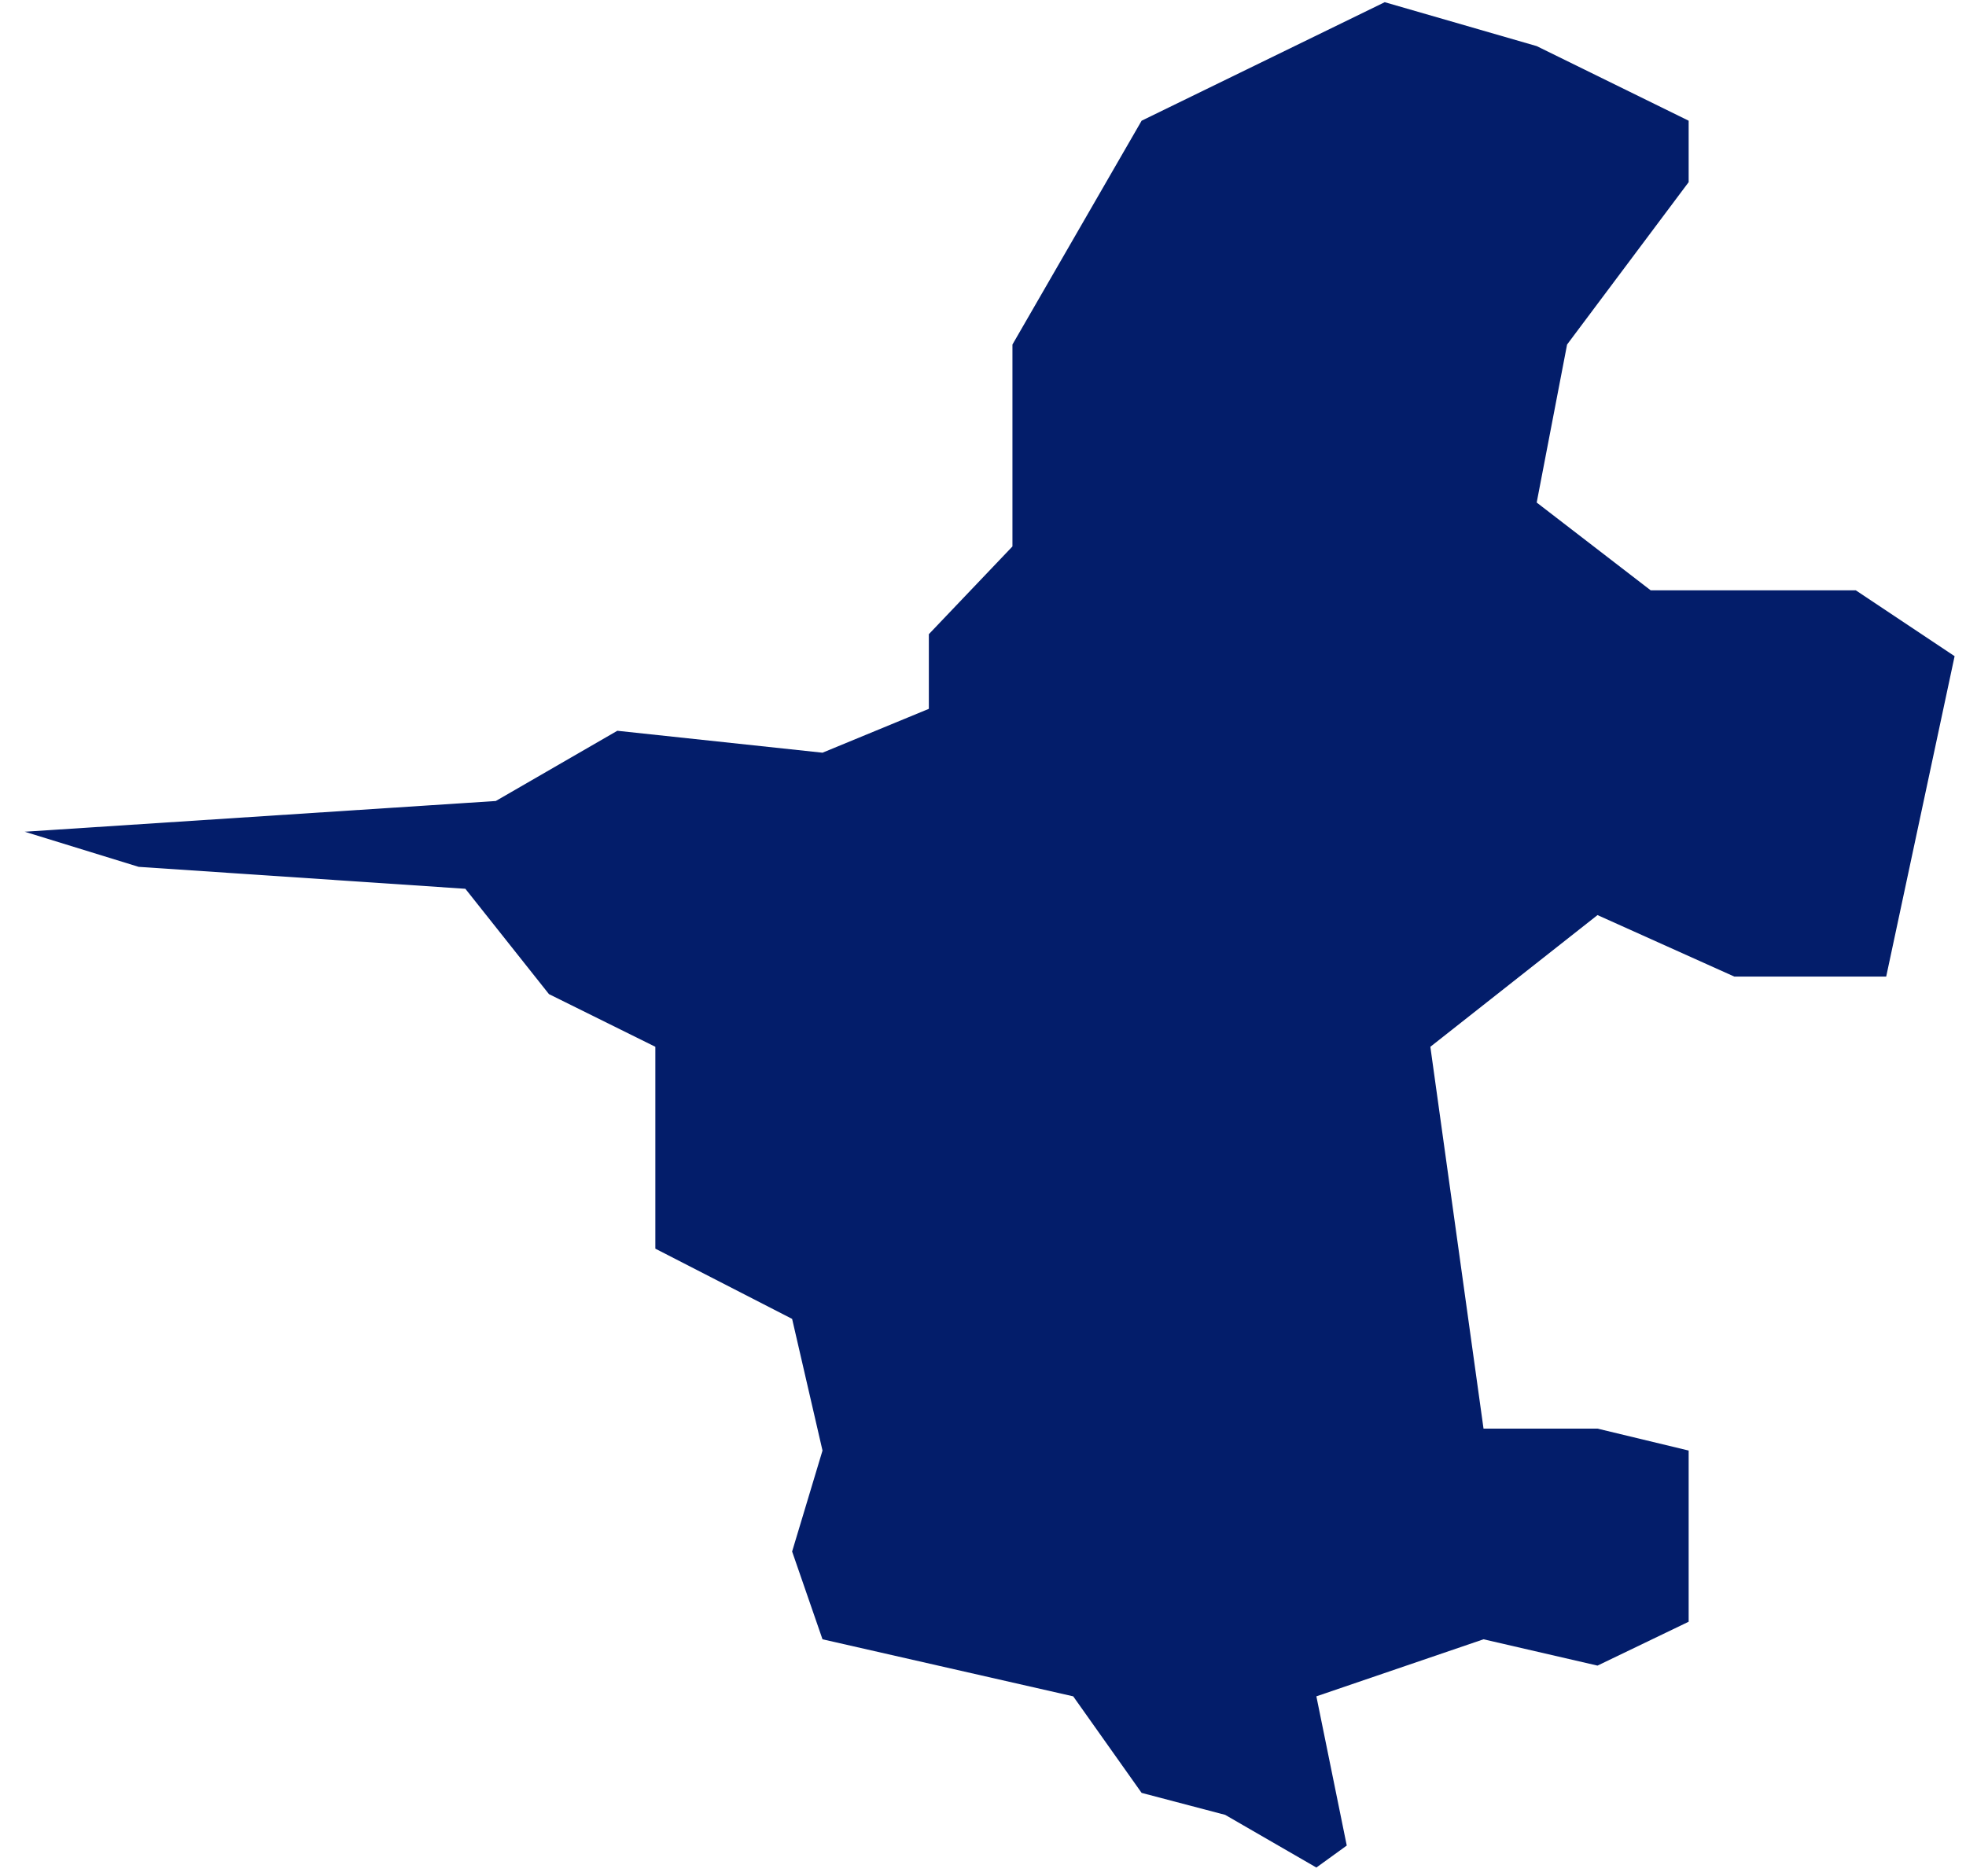 ﻿<?xml version="1.0" encoding="utf-8"?>
<svg version="1.1" xmlns:xlink="http://www.w3.org/1999/xlink" width="44px" height="42px" xmlns="http://www.w3.org/2000/svg">
  <g transform="matrix(1 0 0 1 -488 -153 )">
    <path d="M 13.816 16.358  L 18.408 16.849  L 20.788 15.867  L 20.788 14.196  L 22.659 12.232  L 22.659 7.712  L 25.55 2.702  L 30.991 0.049  C 30.991 0.049  33.259 0.704  34.392 1.032  C 35.526 1.588  37.793 2.702  37.793 2.702  L 37.793 4.077  C 37.793 4.077  35.979 6.501  35.072 7.712  C 34.846 8.891  34.392 11.249  34.392 11.249  L 36.943 13.214  L 41.534 13.214  L 43.745 14.688  L 42.214 21.86  L 38.814 21.86  L 35.753 20.484  L 32.012 23.432  L 33.202 31.979  L 35.753 31.979  L 37.793 32.47  L 37.793 34.239  L 37.793 36.302  L 35.753 37.284  L 33.202 36.695  L 29.461 37.972  L 30.141 41.312  L 29.461 41.804  L 27.42 40.625  L 25.55 40.133  L 24.019 37.972  L 18.408 36.695  C 18.408 36.695  17.954 35.385  17.728 34.73  C 17.954 33.977  18.408 32.47  18.408 32.47  L 17.728 29.523  L 14.667 27.951  L 14.667 23.432  L 12.286 22.253  L 10.415 19.895  L 3.103 19.404  L 0.553 18.618  L 11.096 17.93  L 13.816 16.358  Z " fill-rule="nonzero" fill="#031d6a" stroke="none" transform="matrix(1 0 0 1 488 153 )" />
  </g>
</svg>